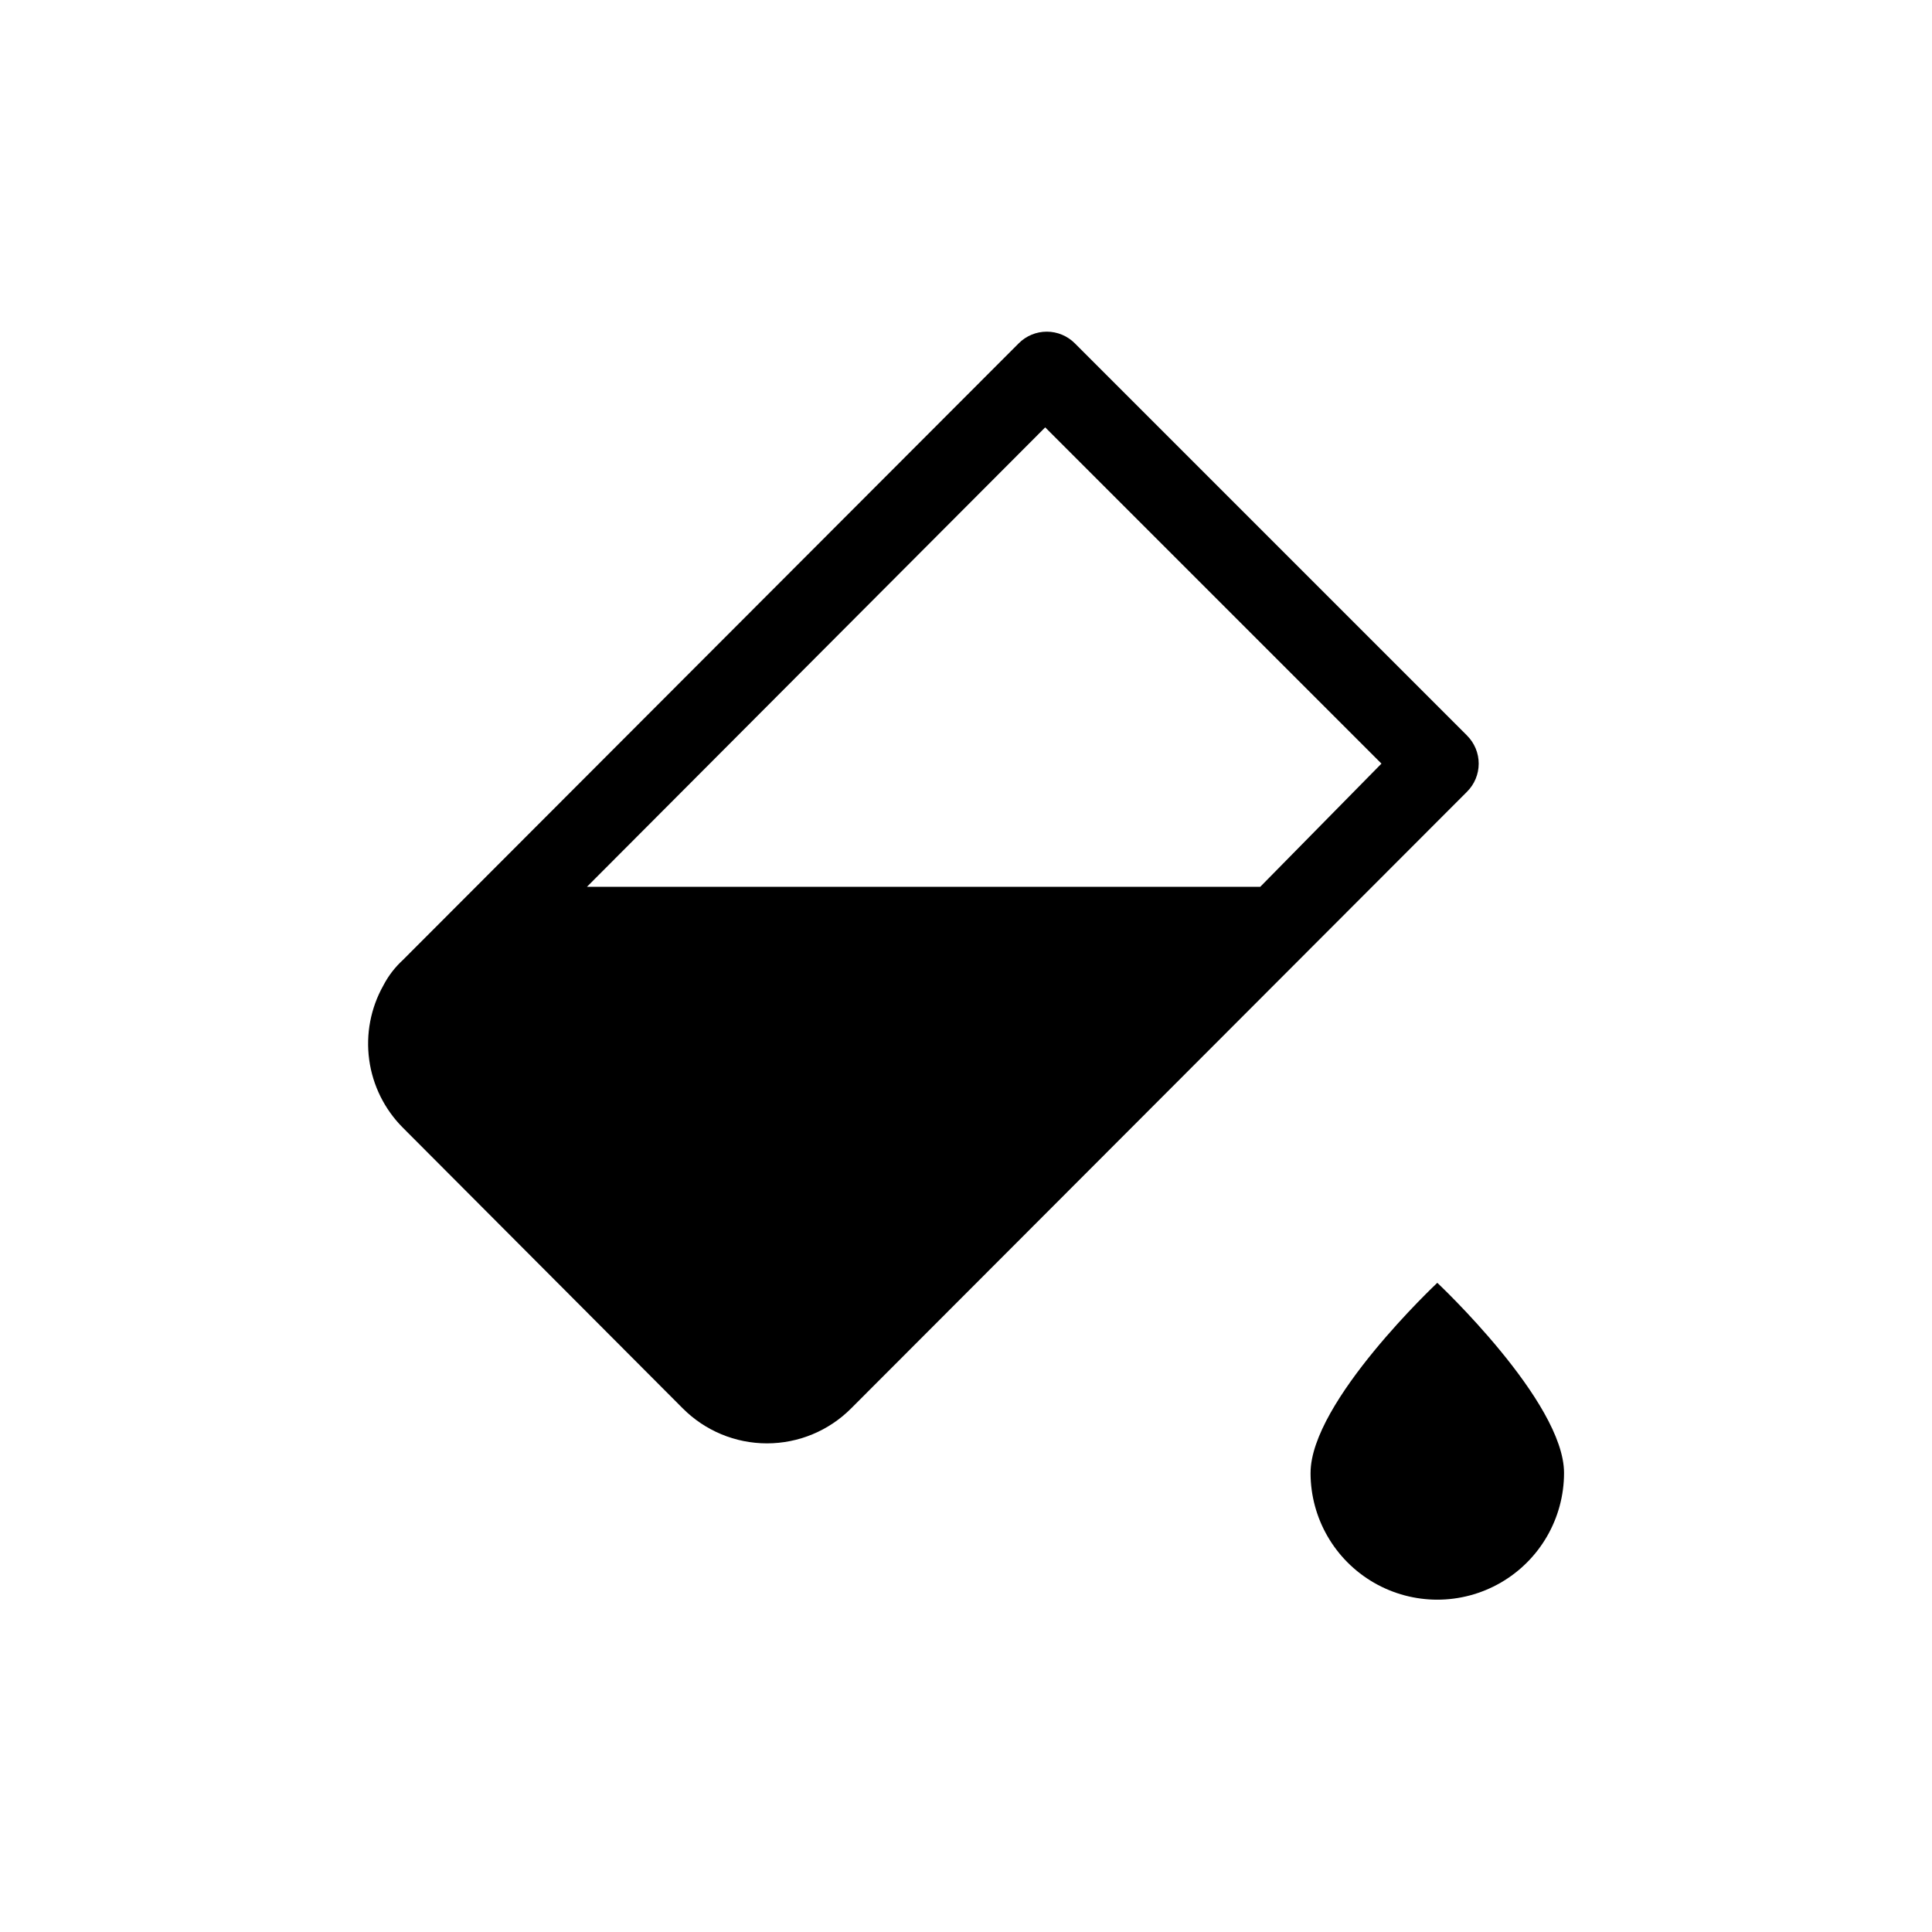 <?xml version="1.0" encoding="UTF-8"?>
<!-- Uploaded to: SVG Repo, www.svgrepo.com, Generator: SVG Repo Mixer Tools -->
<svg fill="#000000" width="800px" height="800px" version="1.1" viewBox="144 144 512 512" xmlns="http://www.w3.org/2000/svg">
 <g>
  <path d="m532.77 338.91-103.91-103.91c-1.973-1.984-4.652-3.106-7.453-3.106-2.797 0-5.481 1.121-7.453 3.106l-163.21 163.43c-2.094 1.922-3.836 4.195-5.144 6.715-3.367 5.984-4.688 12.902-3.758 19.707 0.926 6.801 4.055 13.113 8.902 17.977l74.207 74.418v-0.004c5.906 5.93 13.934 9.262 22.305 9.262 8.367 0 16.395-3.332 22.301-9.262l163.21-163.42c1.988-1.973 3.106-4.652 3.106-7.453 0-2.797-1.117-5.481-3.106-7.453zm-54.789 40.098h-178.43l121.44-121.75 89.109 89.109z"/>
  <path d="m524.9 483.96s-33.586 31.488-33.586 50.383h-0.004c0 12 6.402 23.086 16.797 29.086 10.391 6 23.195 6 33.586 0 10.391-6 16.793-17.086 16.793-29.086 0-18.895-33.586-50.383-33.586-50.383z"/>
 </g>
</svg>